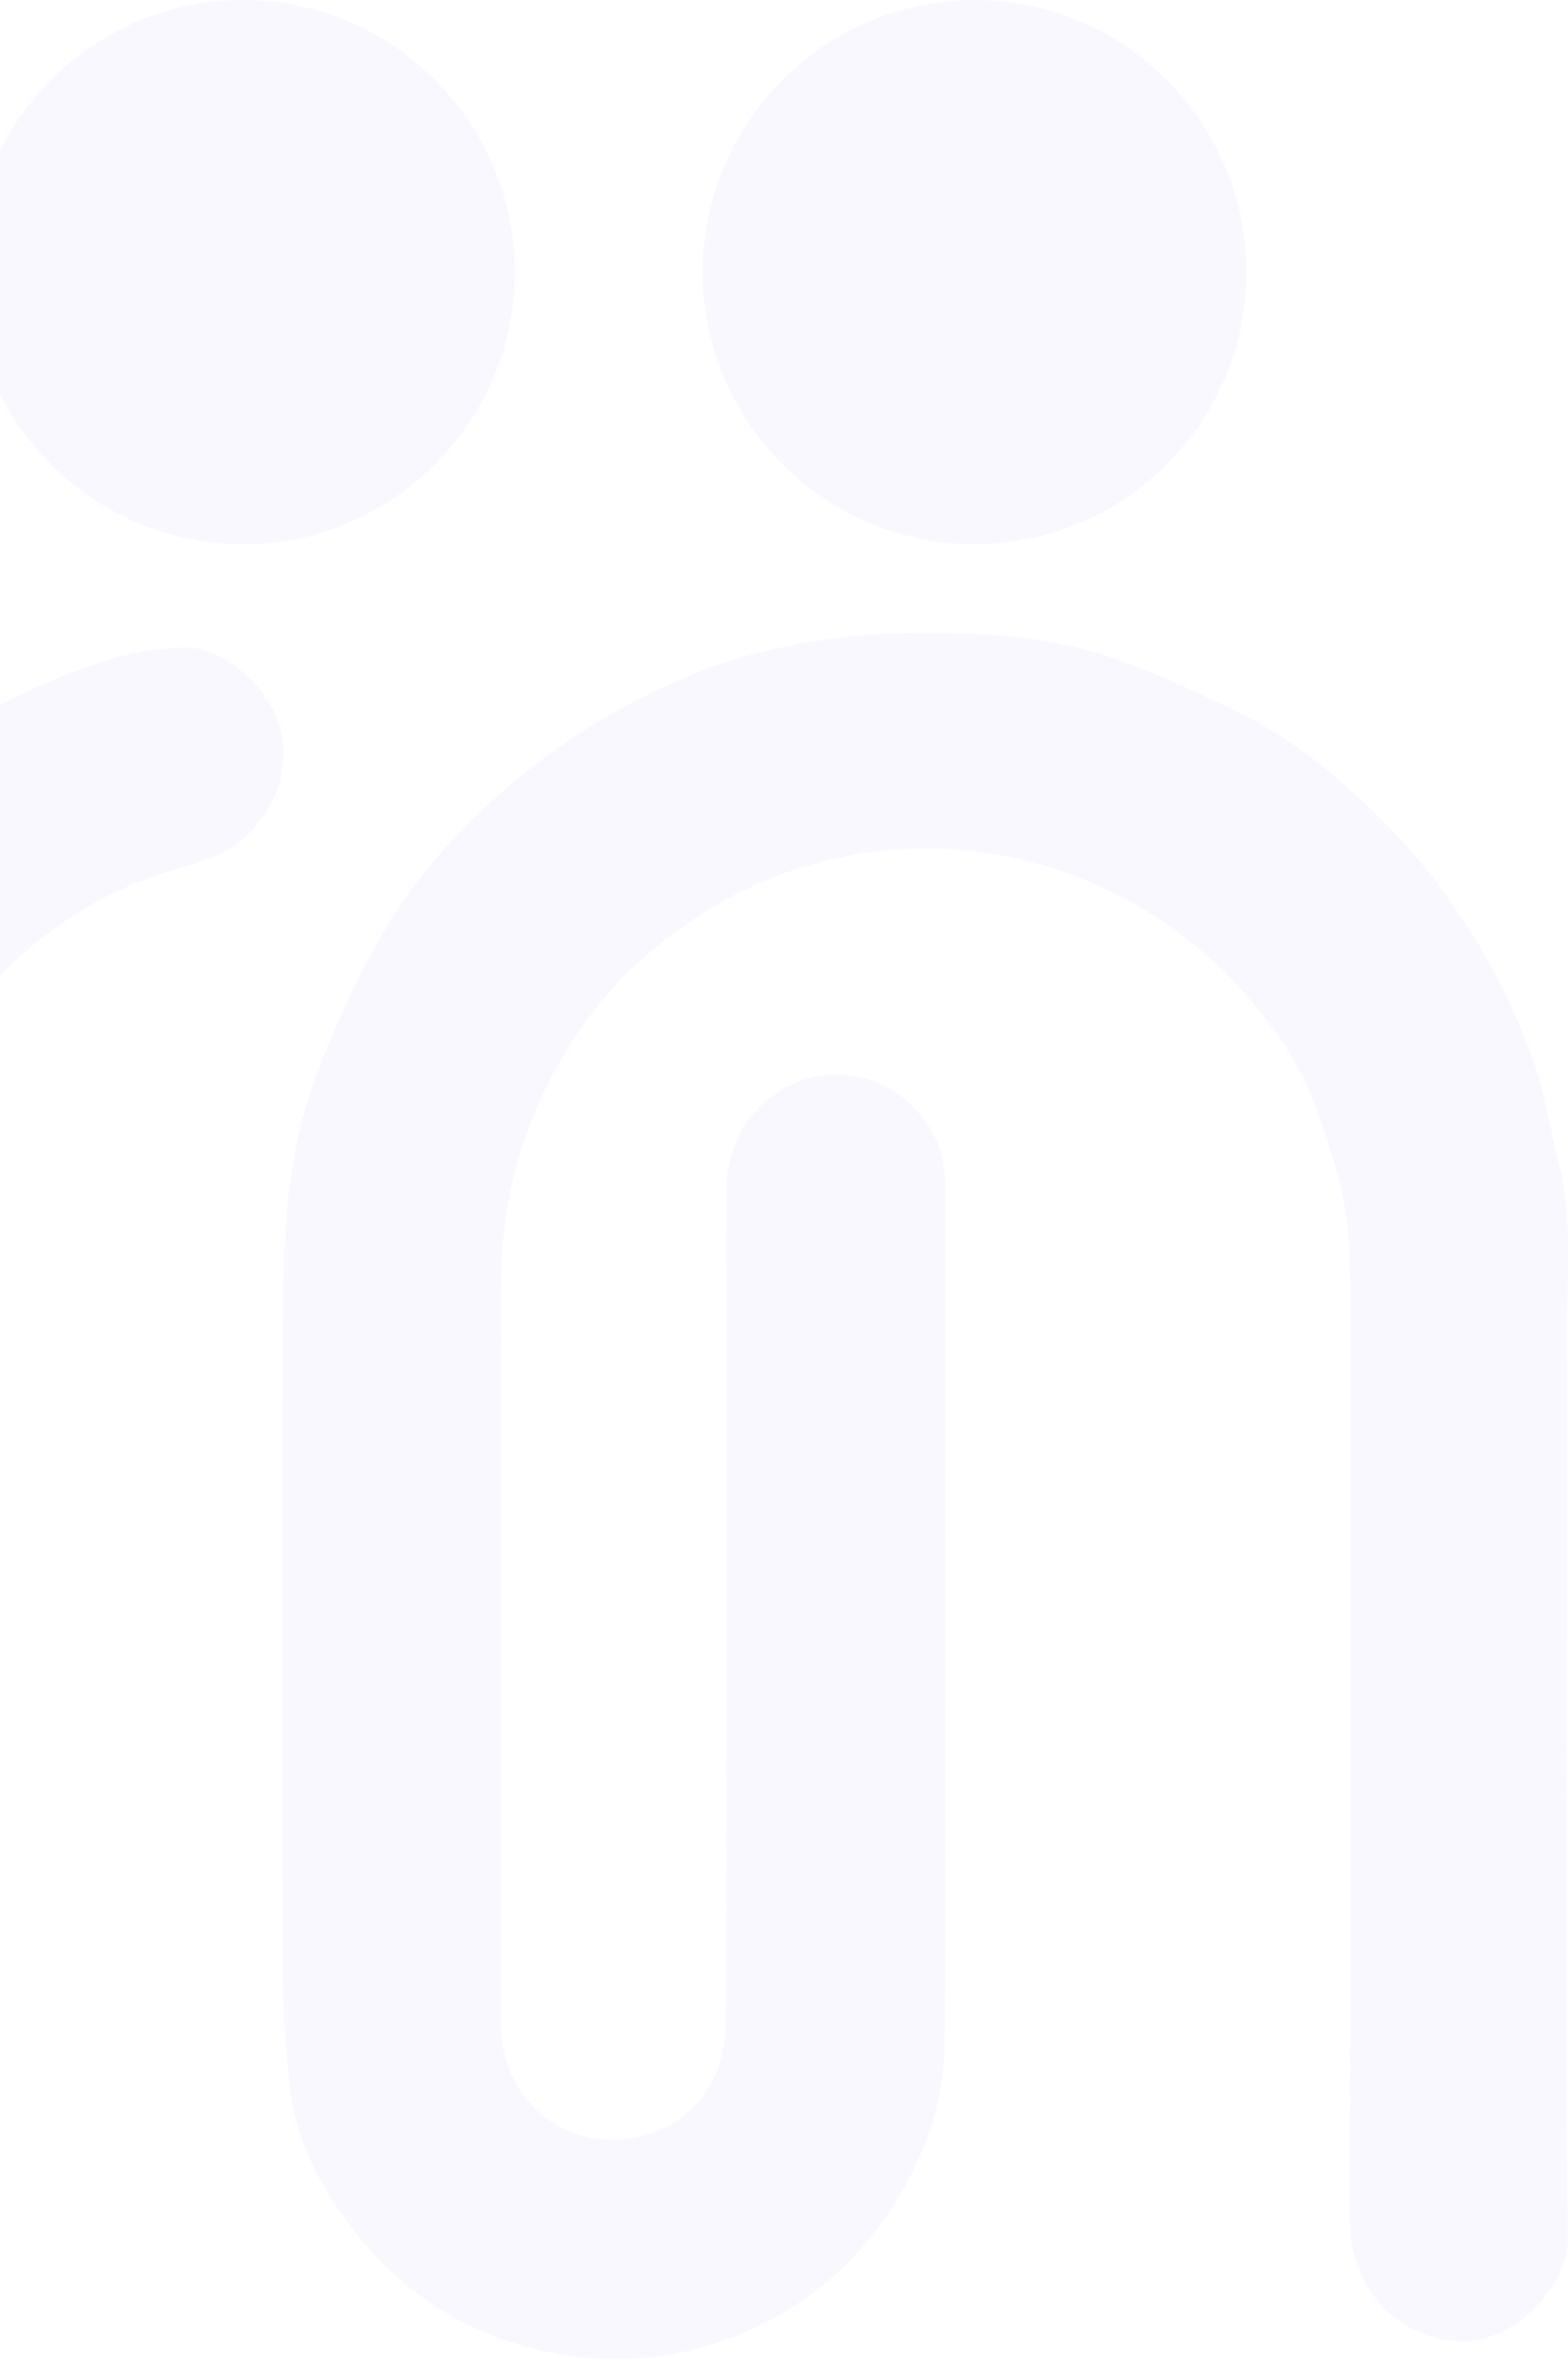 <svg width="459" height="691" viewBox="0 0 459 691" fill="none" xmlns="http://www.w3.org/2000/svg">
<path d="M458.717 505.231C458.717 555.121 458.443 605.051 458.914 654.942C459.032 669.006 443.95 684.051 430.126 684.876C410.489 686.055 395.054 670.42 395.093 649.324C395.172 588.866 395.172 528.448 395.211 467.99C395.211 439.312 395.289 410.635 395.172 381.958C395.132 372.765 395.289 363.416 393.836 354.38C392.383 345.267 389.438 336.31 386.492 327.51C380.954 310.893 370.979 296.987 358.725 284.73C347.846 273.809 335.357 265.284 321.139 258.999C301.463 250.317 280.962 246.742 259.675 248.785C240.627 250.592 222.836 256.524 206.458 266.738C190.866 276.48 177.906 288.776 167.891 304.058C158.583 318.279 152.299 333.678 148.961 350.531C146.526 362.787 146.683 374.965 146.683 387.222C146.604 454.987 146.722 522.751 146.565 590.477C146.526 601.319 149.589 610.512 157.64 617.858C173.232 632.157 201.038 627.561 209.797 606.112C212.31 599.984 212.467 593.895 212.507 587.688C212.585 508.649 212.546 429.648 212.546 350.609C212.546 339.02 215.688 328.767 225.271 321.303C240.352 309.557 260.343 313.25 271.025 328.217C275.346 334.267 276.759 341.024 276.72 348.409C276.602 408.985 276.681 469.561 276.642 530.176C276.642 553.157 276.799 576.138 276.445 599.119C276.17 616.169 270.279 631.607 261.167 645.867C251.349 661.188 238.113 672.855 221.775 680.634C201.824 690.14 180.93 692.694 159.133 687.862C133.997 682.284 114.439 668.573 99.946 647.714C92.091 636.4 86.122 623.986 84.747 610.001C83.726 599.552 82.783 589.063 82.783 578.574C82.587 513.009 82.508 447.444 82.823 381.879C82.901 367.737 83.608 353.438 85.886 339.492C87.732 328.139 91.502 316.864 95.901 306.179C100.928 293.883 106.741 281.744 113.653 270.431C121.901 256.878 132.387 244.857 144.209 234.093C159.958 219.833 177.513 208.48 196.954 199.759C226.685 186.481 257.79 183.692 289.838 185.734C302.209 186.52 314.345 188.563 325.813 192.531C339.206 197.166 352.166 203.216 364.852 209.619C378.559 216.533 390.459 226.315 401.495 236.882C412.845 247.803 422.703 260.02 431.068 273.456C438.805 285.869 445.011 298.951 449.645 312.739C452.551 321.382 453.808 330.574 456.125 339.413C460.367 355.834 458.639 372.608 458.717 389.225C458.914 427.959 458.757 466.575 458.717 505.231Z" fill="#BFBDFF" fill-opacity="0.1"/>
<path d="M-99.804 505.977C-99.804 458.286 -100.079 410.596 -99.568 362.905C-99.489 355.127 -97.997 344.52 -94.816 331.007C-86.097 293.765 -68.698 268.781 -63.318 261.395C-42.934 233.425 -20.391 218.537 -10.18 212.212C3.213 203.884 17.548 197.441 32.59 192.806C39.188 190.802 46.218 189.859 53.131 189.427C64.952 188.72 77.245 200.034 81.251 210.64C87.26 226.59 77.284 244.189 63.617 250.199C57.804 252.753 51.481 254.128 45.472 256.21C28.152 262.22 13.306 272.081 0.385 285.123C-10.808 296.437 -19.92 309.086 -26.007 323.739C-28.953 330.81 -30.484 338.431 -32.802 345.738C-36.886 358.702 -35.669 372.097 -35.708 385.336C-35.826 473.411 -35.747 561.485 -35.747 649.56C-35.747 662.524 -40.146 673.287 -51.535 680.319C-65.596 689.001 -85.39 685.033 -94.502 670.263C-98.35 663.977 -100 657.338 -100 649.953C-99.843 601.948 -99.921 553.982 -99.921 505.977C-99.882 505.977 -99.843 505.977 -99.804 505.977Z" fill="#BFBDFF" fill-opacity="0.1"/>
<path d="M285.281 159.257C241.49 159.257 205.672 123.43 205.672 79.629C205.672 35.827 241.49 0 285.281 0C329.072 0 364.89 35.827 364.89 79.629C364.89 123.43 329.072 159.257 285.281 159.257Z" fill="#BFBDFF" fill-opacity="0.1"/>
<path d="M71.119 159.257C27.328 159.257 -8.49 123.43 -8.49 79.629C-8.49 35.827 27.328 0 71.119 0C114.91 0 150.728 35.827 150.728 79.629C150.728 123.43 114.91 159.257 71.119 159.257Z" fill="#BFBDFF" fill-opacity="0.1"/>
</svg>
